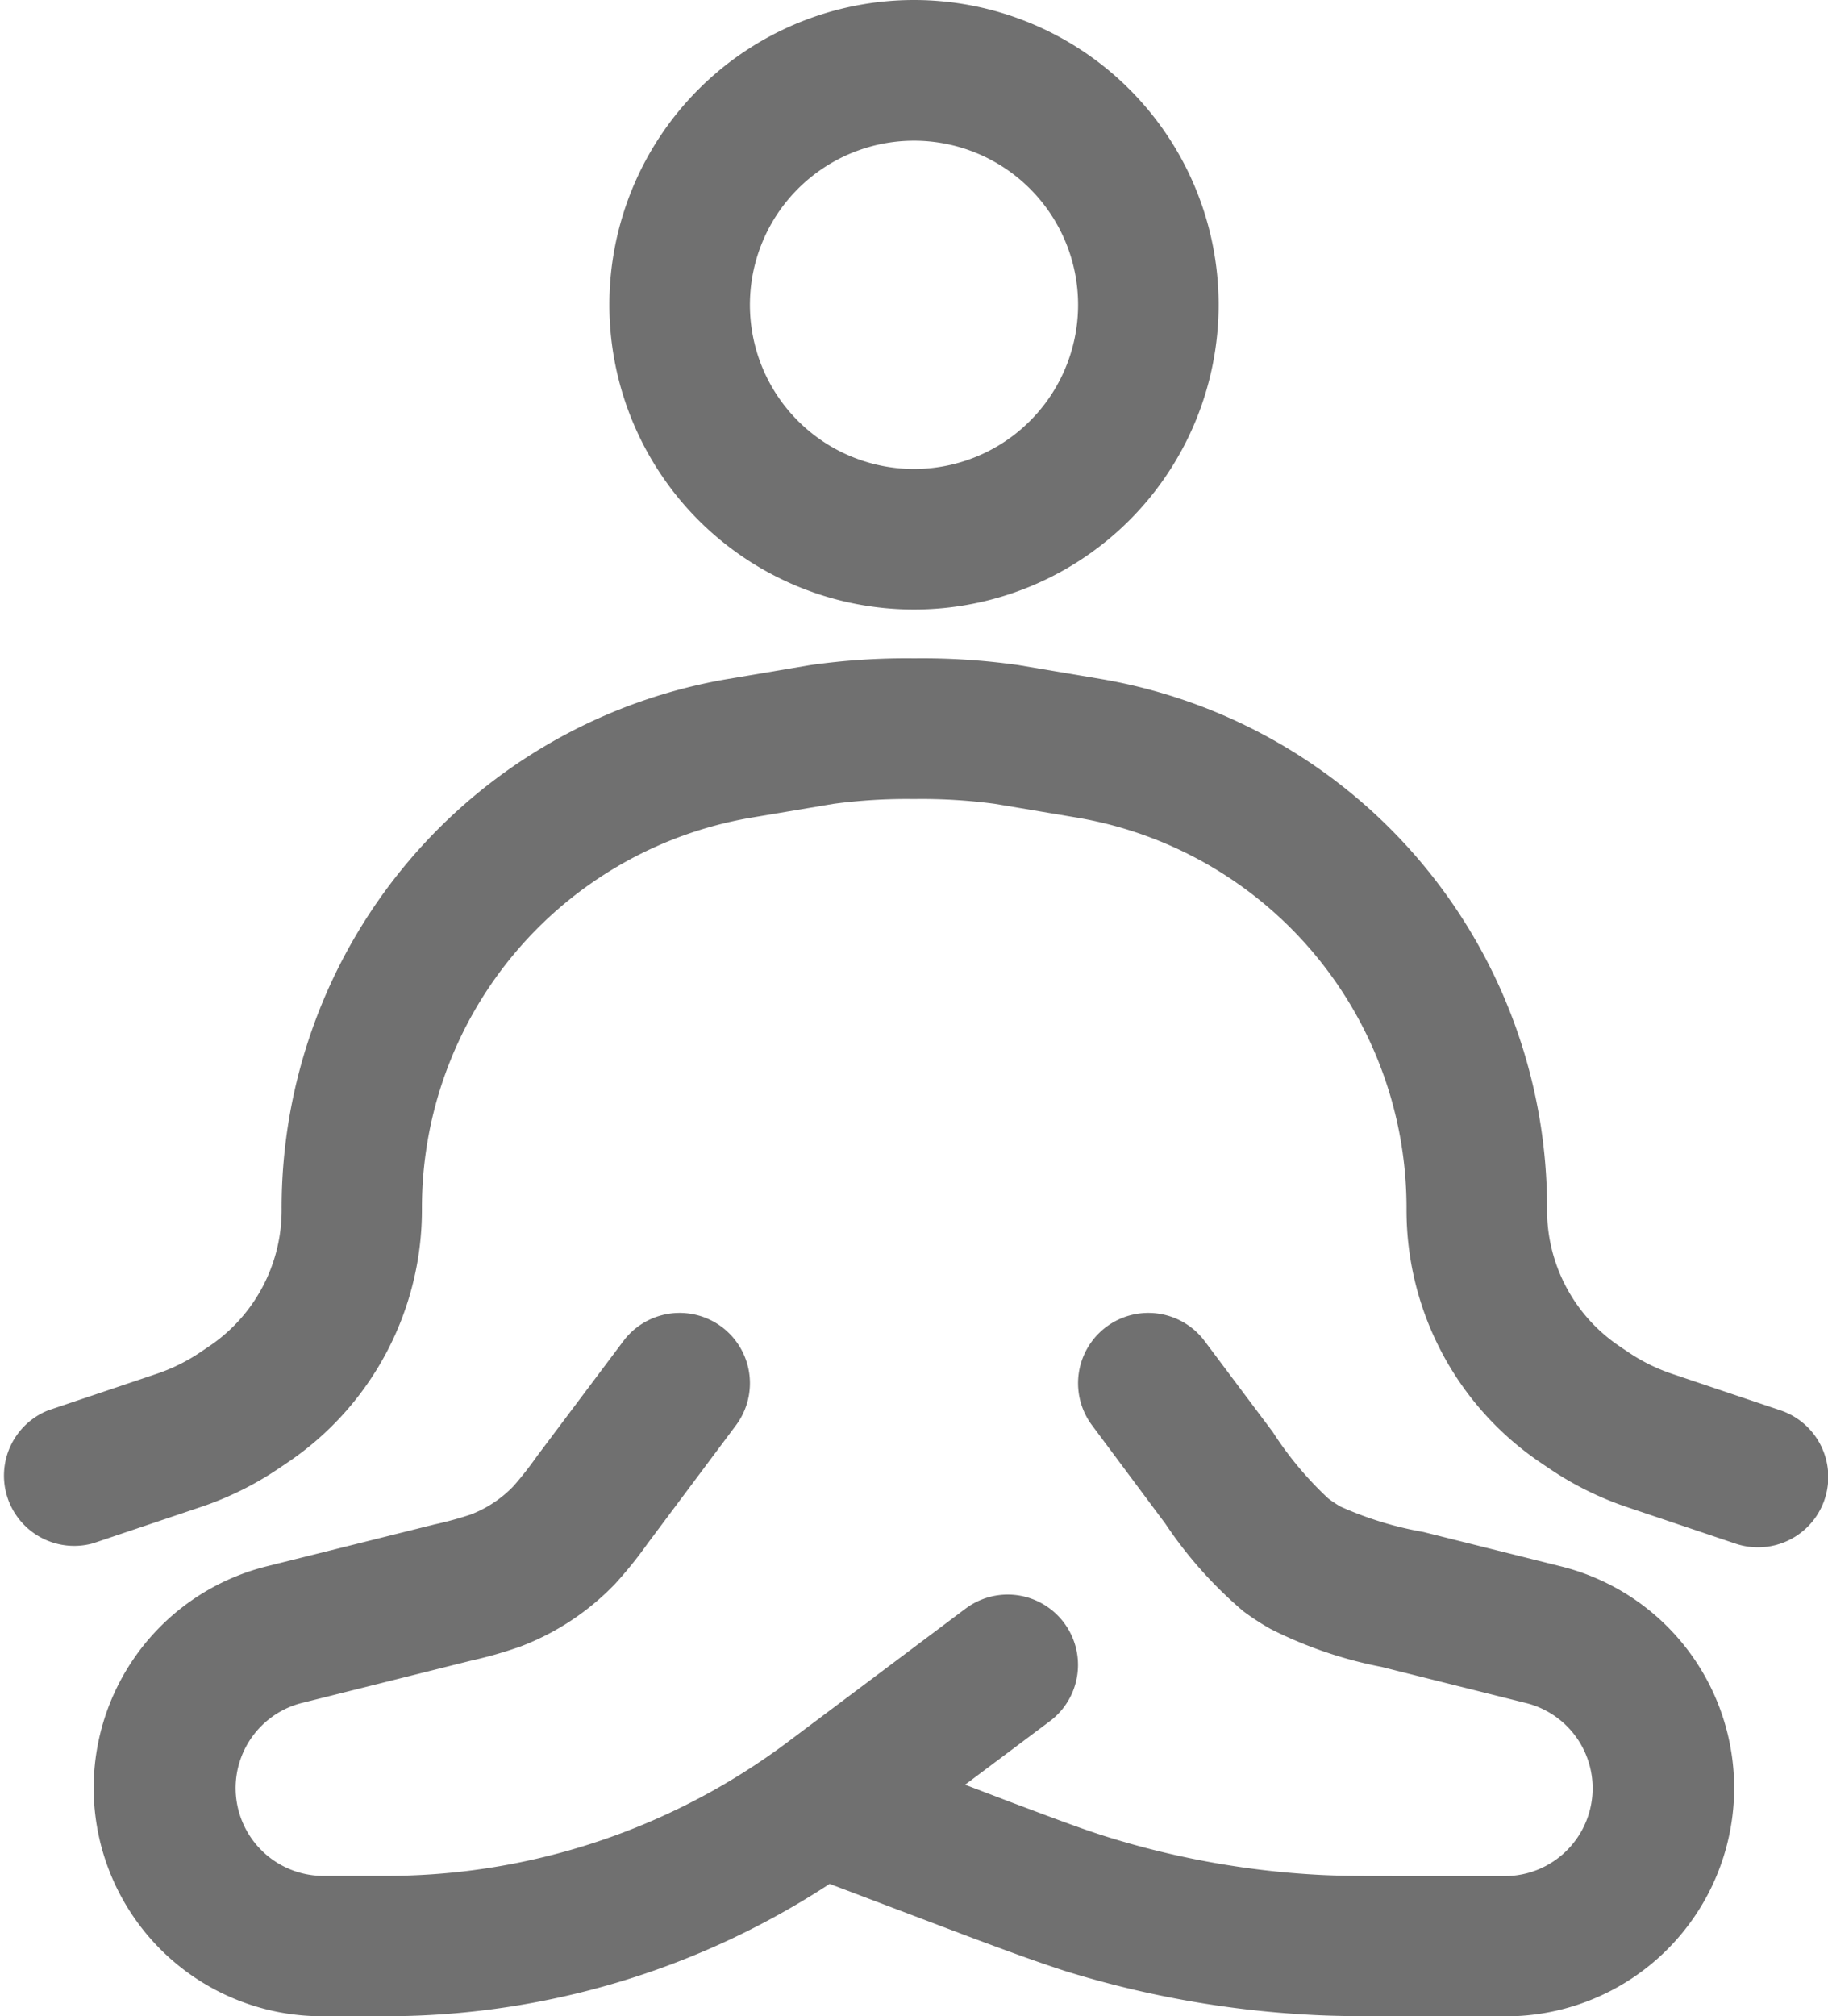 <svg xmlns="http://www.w3.org/2000/svg" width="20.822" height="22.957" viewBox="0 0 20.822 22.957">
  <path id="meditation-round-svgrepo-com" d="M12.661,2.852A1.869,1.869,0,1,0,14.53,4.72,1.869,1.869,0,0,0,12.661,2.852ZM9.191,4.72a3.47,3.47,0,1,1,3.47,3.47A3.47,3.47,0,0,1,9.191,4.72Zm3.47,5.628a6.3,6.3,0,0,0-.919.055l-.952.16a4.507,4.507,0,0,0-3.734,4.461A3.47,3.47,0,0,1,5.529,17.9l-.108.073a3.663,3.663,0,0,1-.878.434l-1.236.416A.8.8,0,0,1,2.8,17.308l1.236-.416a2.066,2.066,0,0,0,.494-.244l.108-.073a1.868,1.868,0,0,0,.82-1.551,6.108,6.108,0,0,1,5.07-6.041l.95-.16h0a7.766,7.766,0,0,1,1.187-.077,7.747,7.747,0,0,1,1.187.077h0l.95.16a6.108,6.108,0,0,1,5.07,6.041,1.868,1.868,0,0,0,.82,1.551l.108.073a2.067,2.067,0,0,0,.494.244l1.236.416a.8.8,0,1,1-.511,1.518l-1.236-.416a3.661,3.661,0,0,1-.878-.434l-.108-.073a3.47,3.47,0,0,1-1.526-2.879,4.507,4.507,0,0,0-3.734-4.461l-.952-.16A6.284,6.284,0,0,0,12.661,10.348Zm-3.31,6.171a.8.8,0,1,1,1.281.961L9.645,18.8l-.023.031a4.838,4.838,0,0,1-.363.45,2.937,2.937,0,0,1-1.075.714,4.822,4.822,0,0,1-.555.16l-.038.009-1.915.479a1,1,0,0,0,.242,1.966h.73a7.629,7.629,0,0,0,4.577-1.526l2.023-1.517a.8.8,0,1,1,.961,1.281l-.966.724.525.2c.57.214.827.31,1.085.391a9.879,9.879,0,0,0,2.4.434c.27.015.545.015,1.154.015h1a1,1,0,0,0,.242-1.966l-1.573-.393-.087-.022a4.824,4.824,0,0,1-1.267-.433,2.916,2.916,0,0,1-.308-.2,4.814,4.814,0,0,1-.891-1l-.054-.072L14.69,17.48a.8.8,0,1,1,1.281-.961l.776,1.035a3.969,3.969,0,0,0,.632.757,1.337,1.337,0,0,0,.14.093,3.968,3.968,0,0,0,.943.289l1.573.393a2.6,2.6,0,0,1-.631,5.122H18.376c-.575,0-.9,0-1.216-.018a11.482,11.482,0,0,1-2.784-.5c-.306-.1-.606-.208-1.145-.41L11.7,22.7a9.23,9.23,0,0,1-5.054,1.507h-.73a2.6,2.6,0,0,1-.631-5.122L7.2,18.607a3.981,3.981,0,0,0,.41-.112A1.334,1.334,0,0,0,8.1,18.17a4.023,4.023,0,0,0,.263-.335Z" transform="translate(-2.25 -1.25)" fill="#707070" fill-rule="evenodd"/>
</svg>
